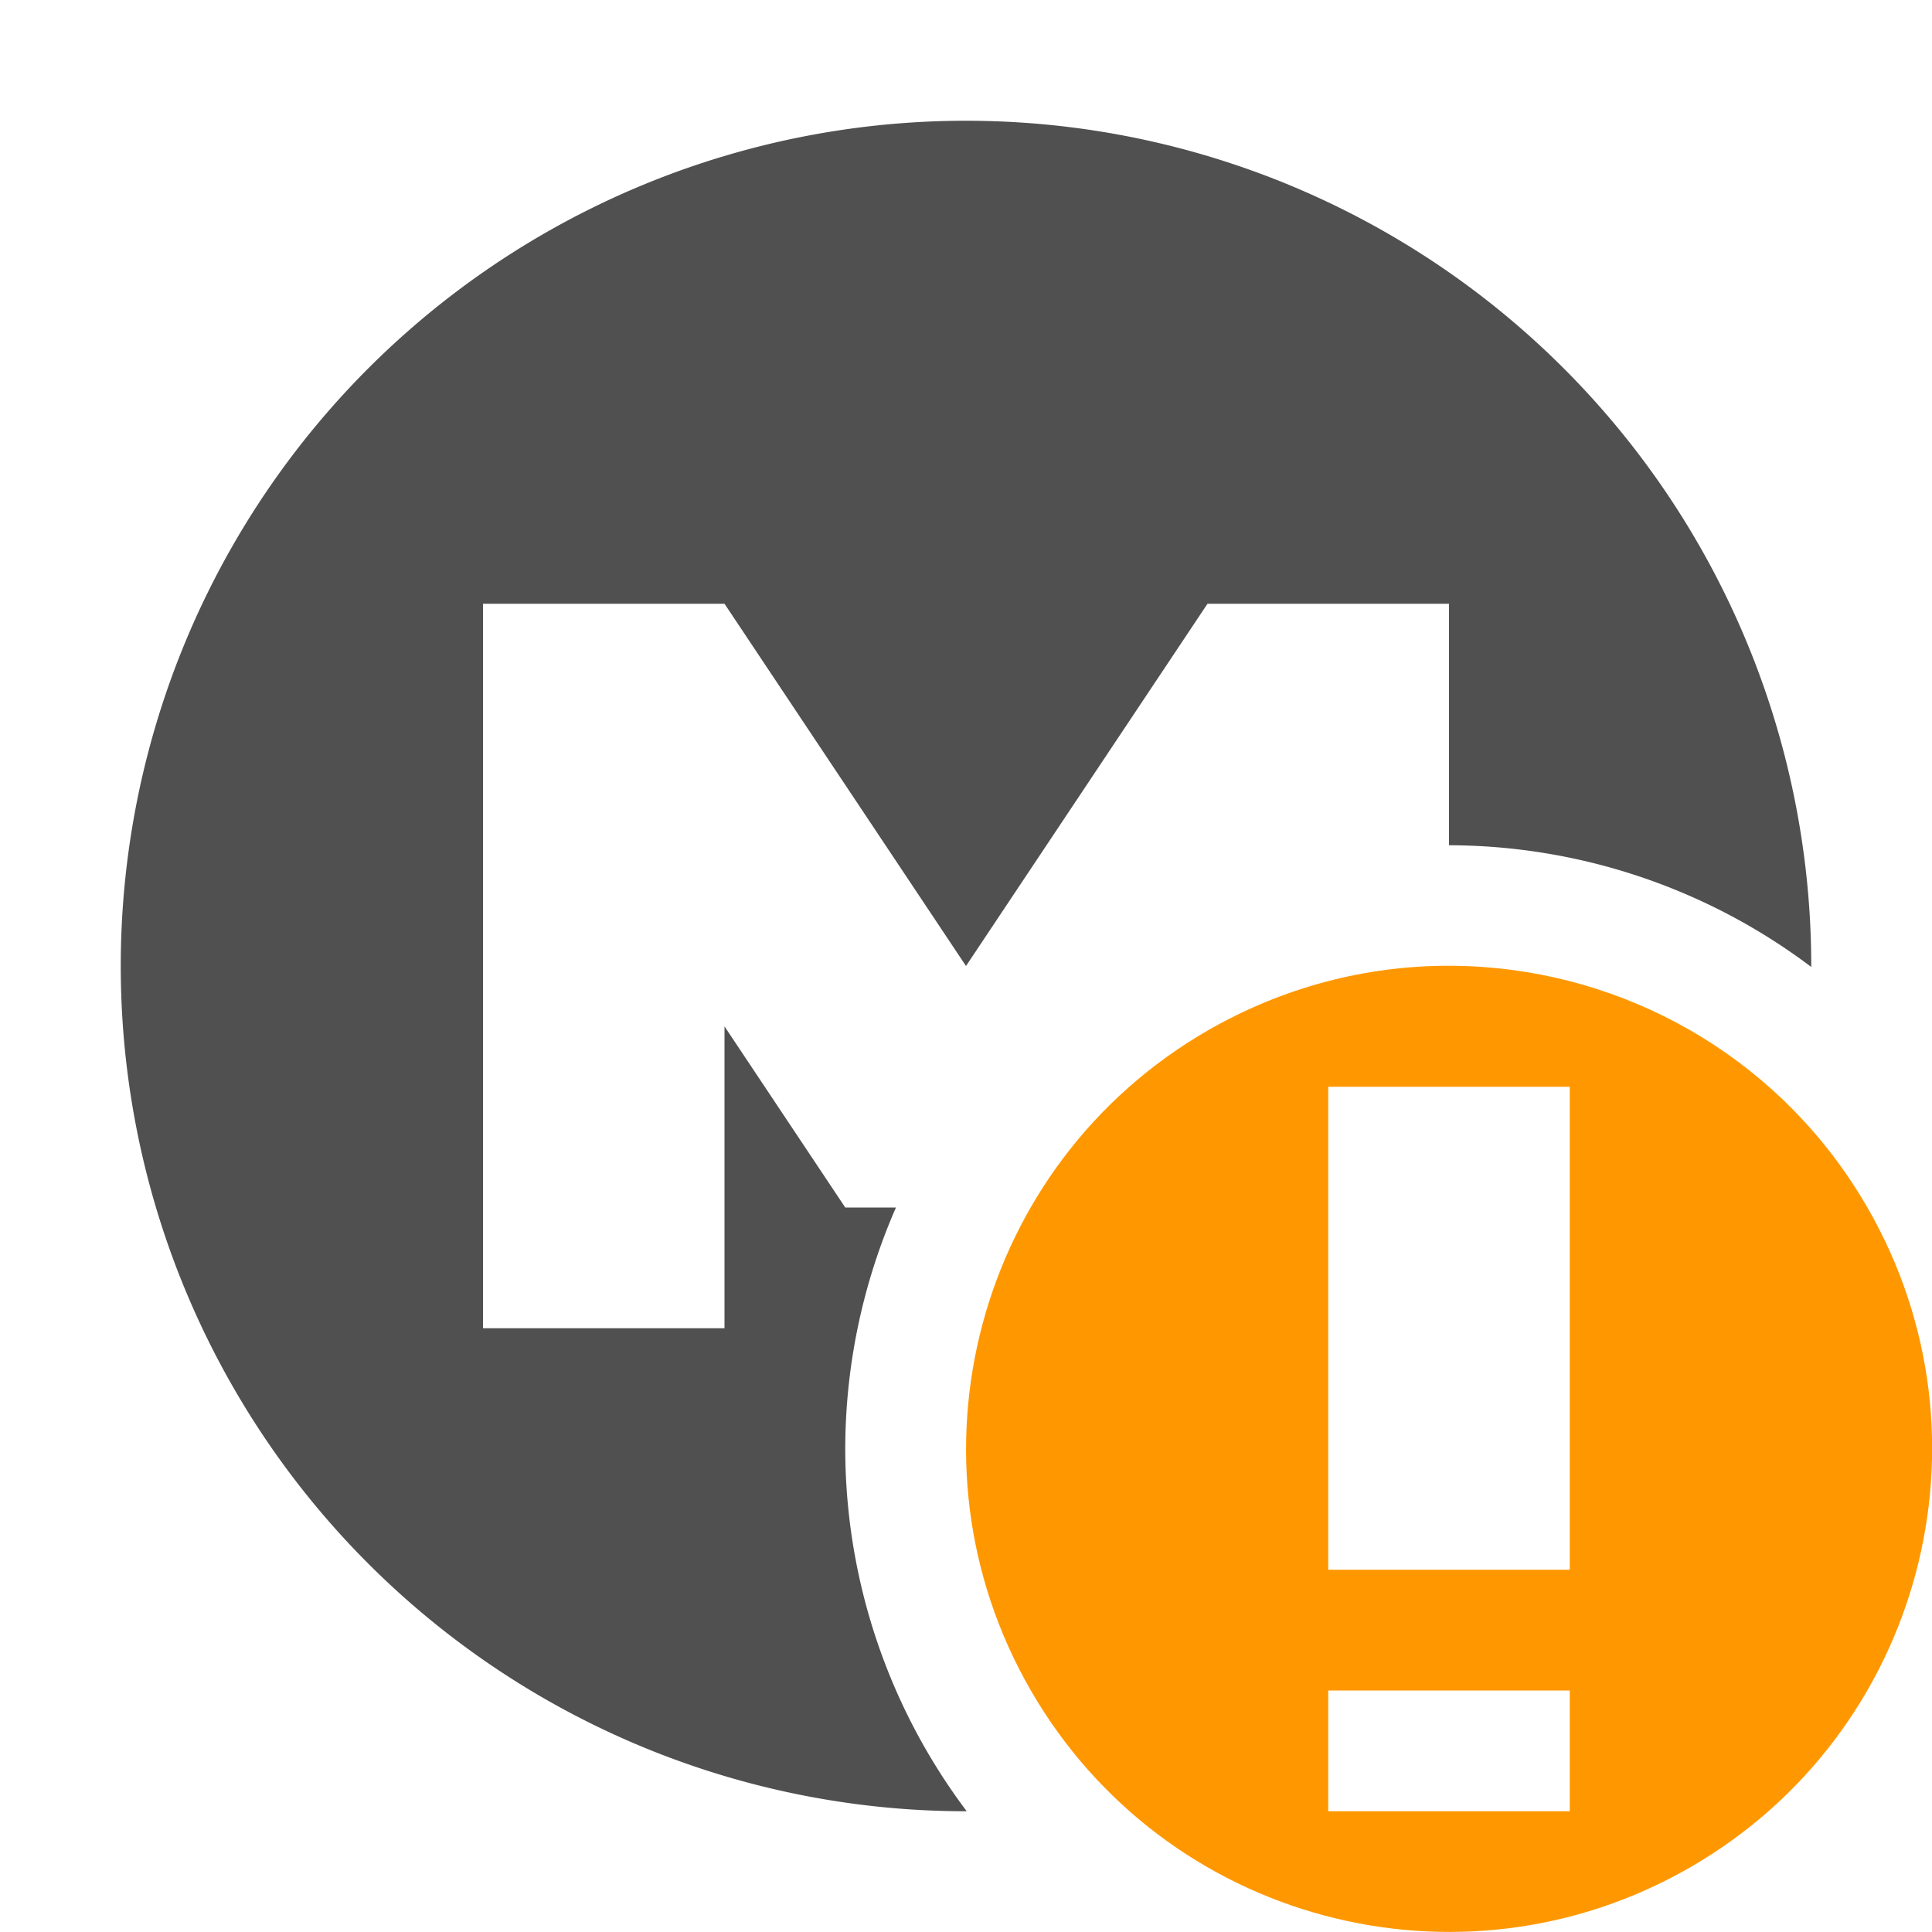 <svg xmlns="http://www.w3.org/2000/svg" width="16" height="16" version="1.1">
 <defs>
  <style id="current-color-scheme" type="text/css">
   .ColorScheme-Text { color:#505050; } .ColorScheme-Highlight { color:#4285f4; } .ColorScheme-NeutralText { color:#ff9800; } .ColorScheme-PositiveText { color:#4caf50; } .ColorScheme-NegativeText { color:#f44336; }
  </style>
 </defs>
 <g transform="translate(-3,-3)">
  <path style="fill:currentColor" class="ColorScheme-Text" transform="translate(3,3)" d="M 8 1 A 7 7 0 0 0 1 8 A 7 7 0 0 0 8 15 A 7 7 0 0 0 8.006 15 A 5 5 0 0 1 7 12 A 5 5 0 0 1 7.42 10 L 7 10 L 6 8.5 L 6 11 L 4 11 L 4 5 L 6 5 L 8 8 L 10 5 L 12 5 L 12 7 A 5 5 0 0 1 15 8.008 A 7 7 0 0 0 15 8 A 7 7 0 0 0 8 1 z"/>
 </g>
 <path style="fill:currentColor" class="ColorScheme-NeutralText" d="M 11.99 7.998 C 11.314 7.999 10.628 8.173 10 8.535 C 8.087 9.64 7.433 12.087 8.537 14 C 9.642 15.913 12.087 16.567 14 15.463 C 15.913 14.358 16.569 11.913 15.465 10 C 14.775 8.804 13.56 8.098 12.279 8.008 C 12.183 8.001 12.087 7.998 11.99 7.998 z M 11 9 L 13 9 L 13 13 L 11 13 L 11 9 z M 11 14 L 13 14 L 13 15 L 11 15 L 11 14 z"/>
</svg>
